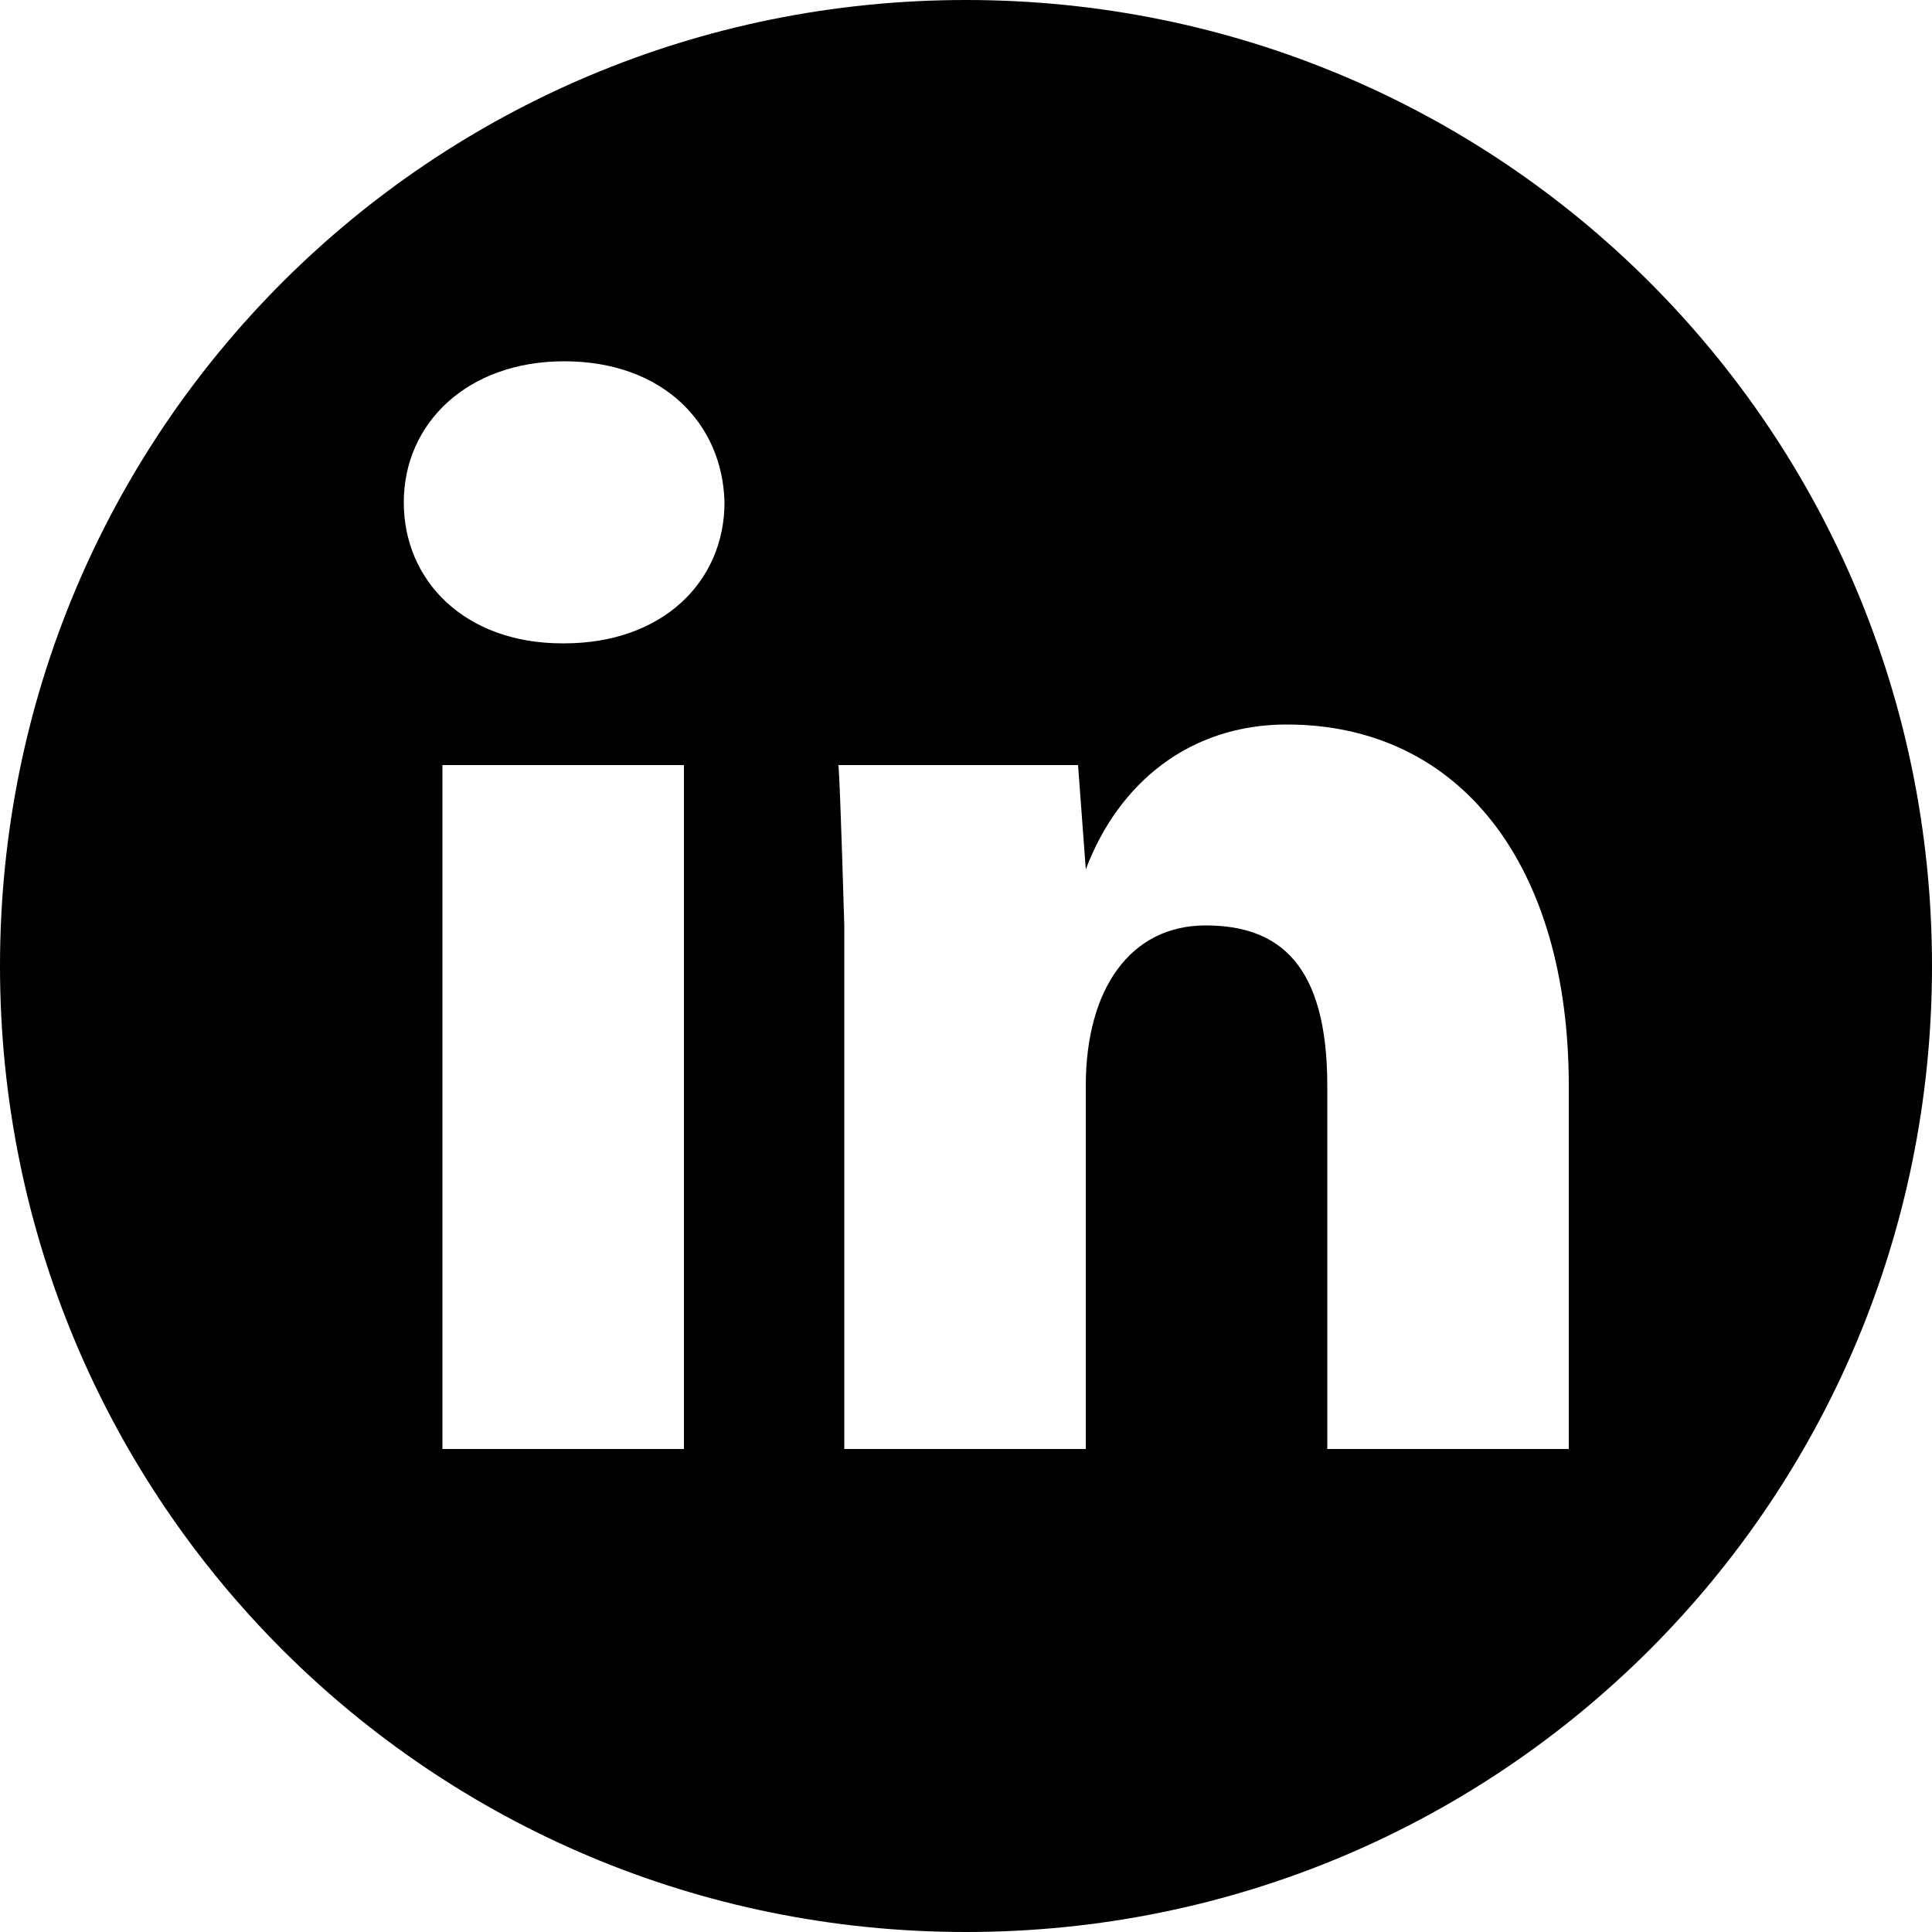 <svg class="SVGInline-svg" xmlns="http://www.w3.org/2000/svg" viewBox="0 0 1000 1000"><path d="M1000 500c0 277-223 500-500 500S0 777 0 500 223 0 500 0s500 223 500 500zM375 260c-1-41-32-73-83-73-50 0-83 32-83 73s32 73 82 73h1c51 0 83-32 83-73zm-21 136H229v354h125V396zm458 166c0-114-56-187-146-187-50 0-87 30-104 75l-4-54H434c1 13 3 83 3 83v271h125V562c0-50 23-83 62-83 38 0 63 20 63 83v188h125V562z"></path></svg>